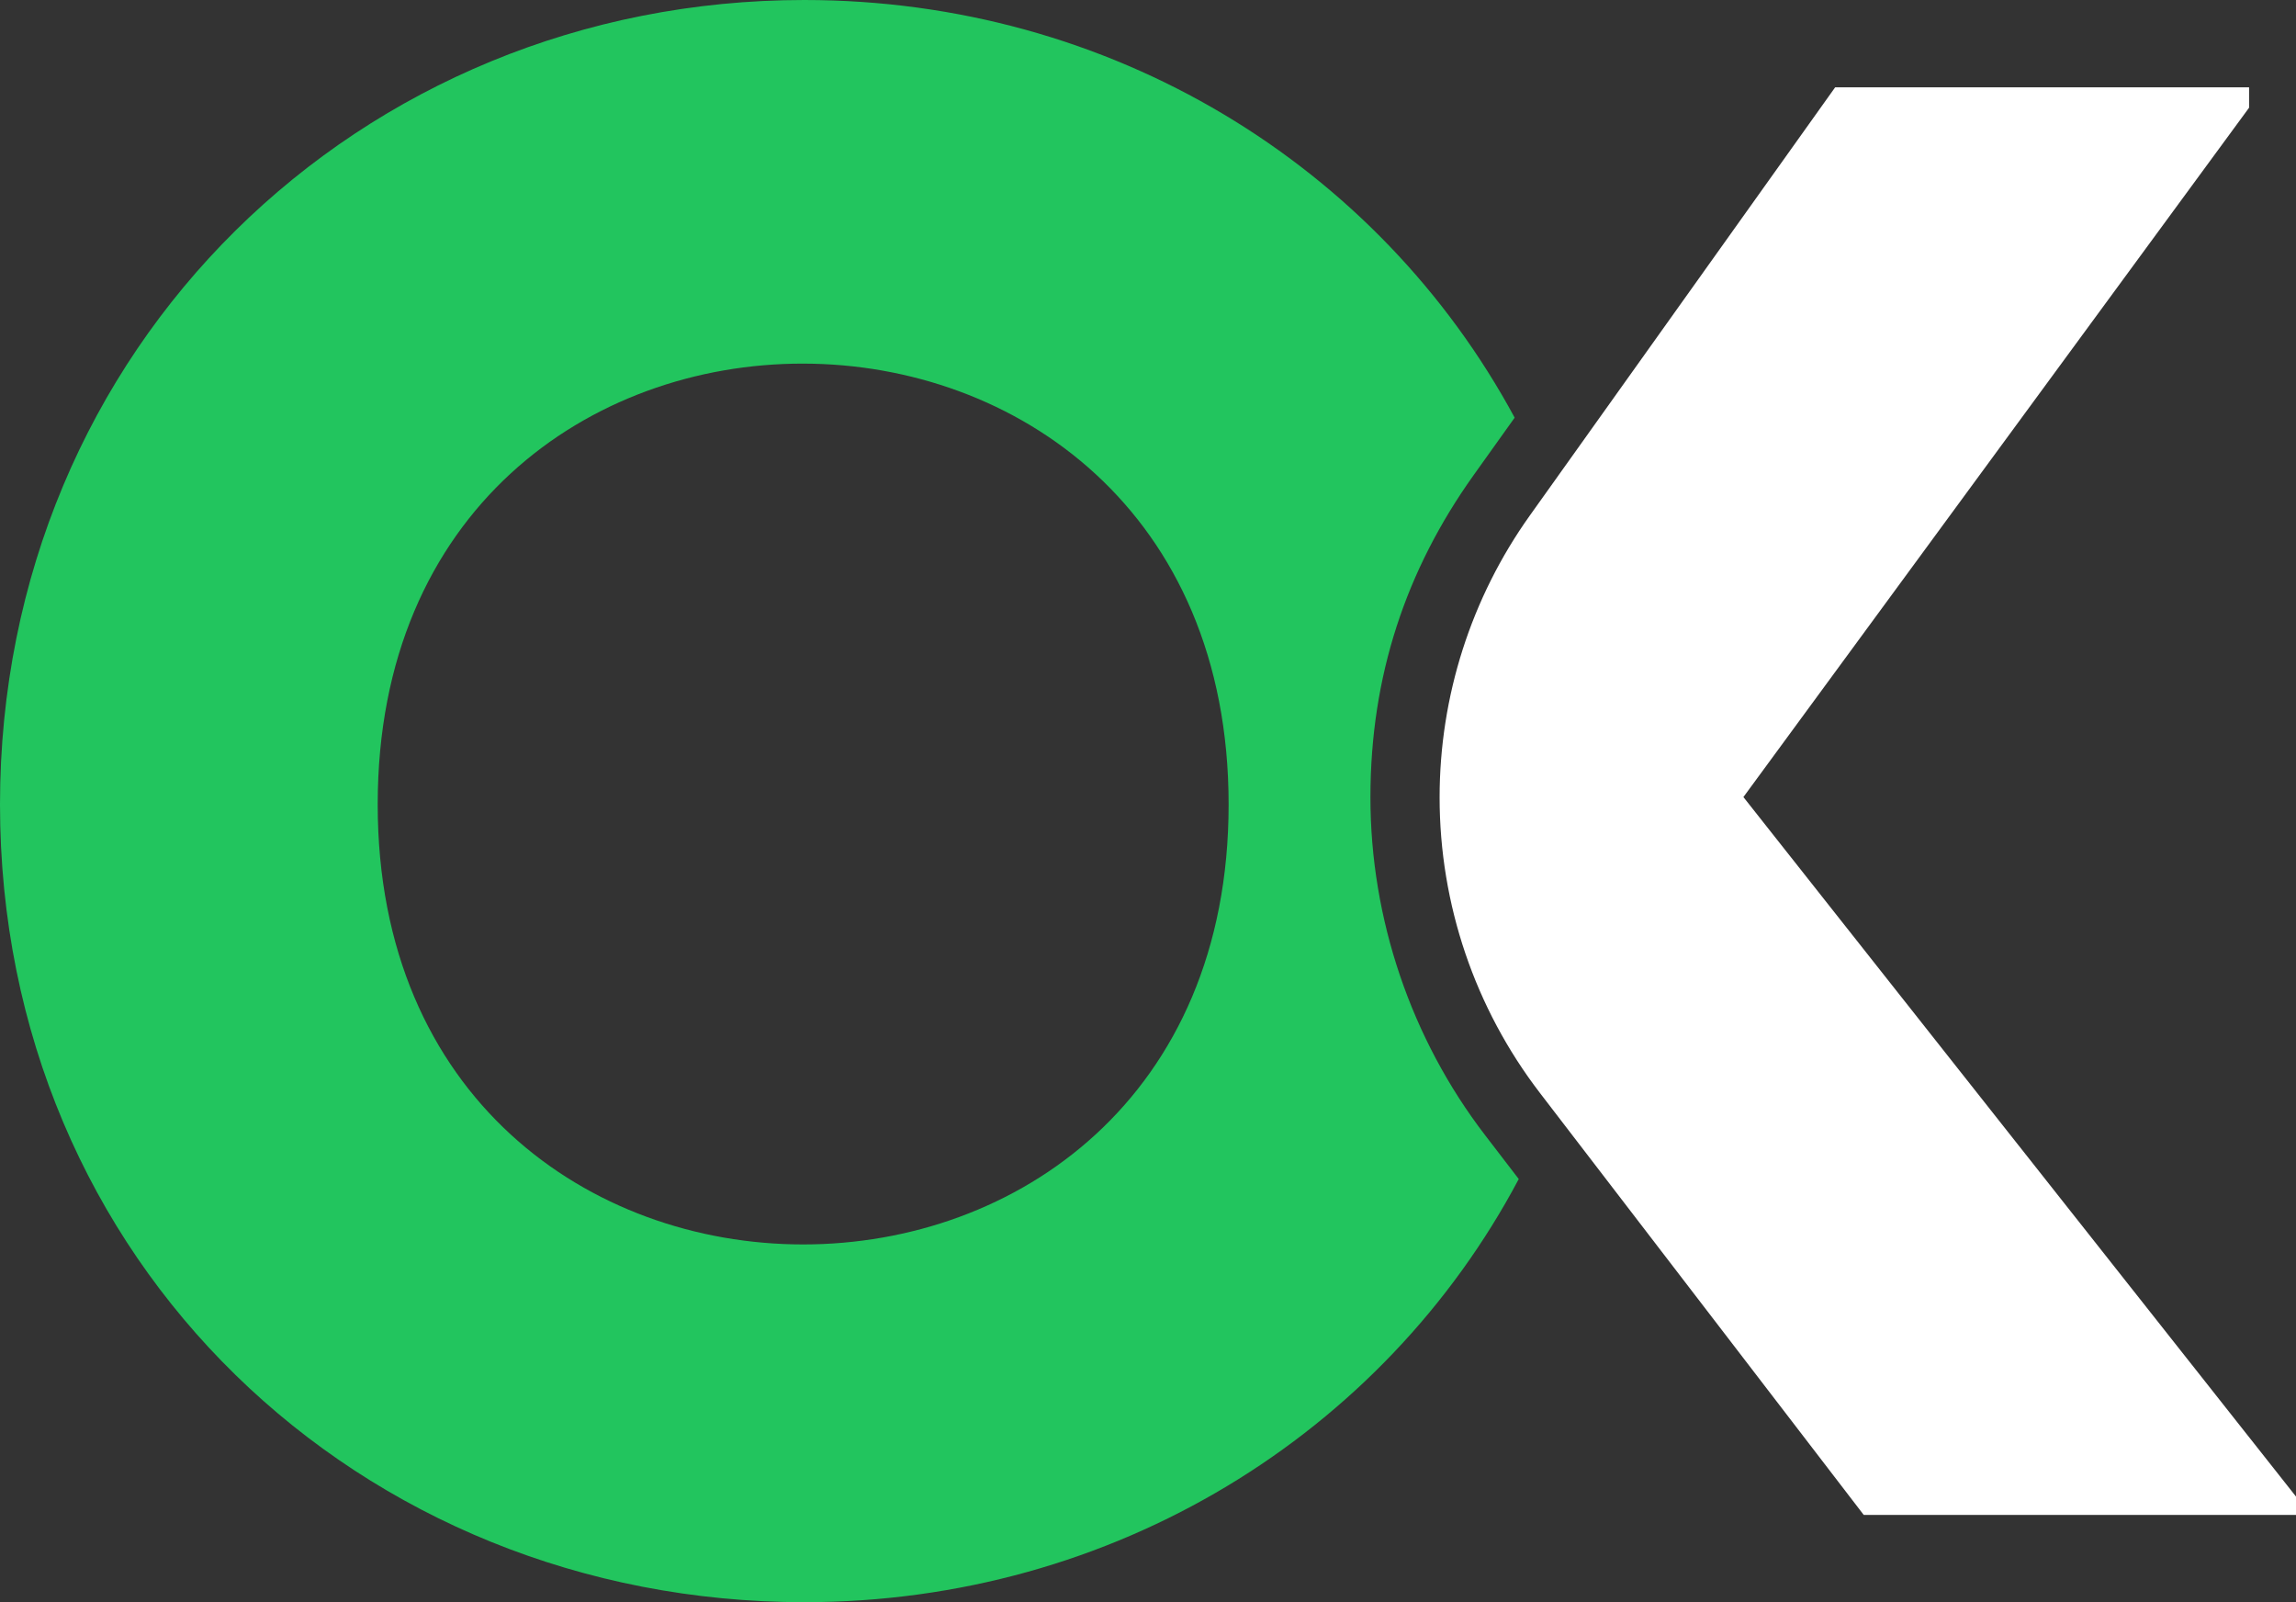 <svg xmlns="http://www.w3.org/2000/svg" id="Layer_1" viewBox="825.31 0 398.29 277.88">
  <rect x="825.31" y="0" width="398.29" height="277.88" fill="#333333" stroke="none"/>
  <defs>
    <style>
      .cls-1 {
        fill: #fff;
      }

      .cls-2 {
        fill: #22c55e;
      }
    </style>
  </defs>
  <g id="ICON">
    <path class="cls-2" d="M1082.93,196.88c-12.83-16.71-19.89-37.51-19.89-58.58s6.18-39.46,17.88-55.86l7.14-10C1064.4,28.62,1018.01,0,964.83,0c-77.08,0-139.52,60.13-139.52,139.52s62.44,138.36,139.52,138.36c53.72,0,100.51-29.2,123.94-73.39l-5.84-7.61ZM890.83,139.52c0-102.13,147.61-101.75,147.61,0s-147.61,101.75-147.61,0Z"/>
    <path class="cls-1" d="M1127.74,138.24l87.72-119.56v-3.54h-71.8l-52.97,74.27c-10.18,14.27-15.65,31.36-15.65,48.89h0c0,18.54,6.12,36.56,17.41,51.27l56.16,73.17h74.99v-3.18l-95.86-121.32Z"/>
  </g>
</svg>